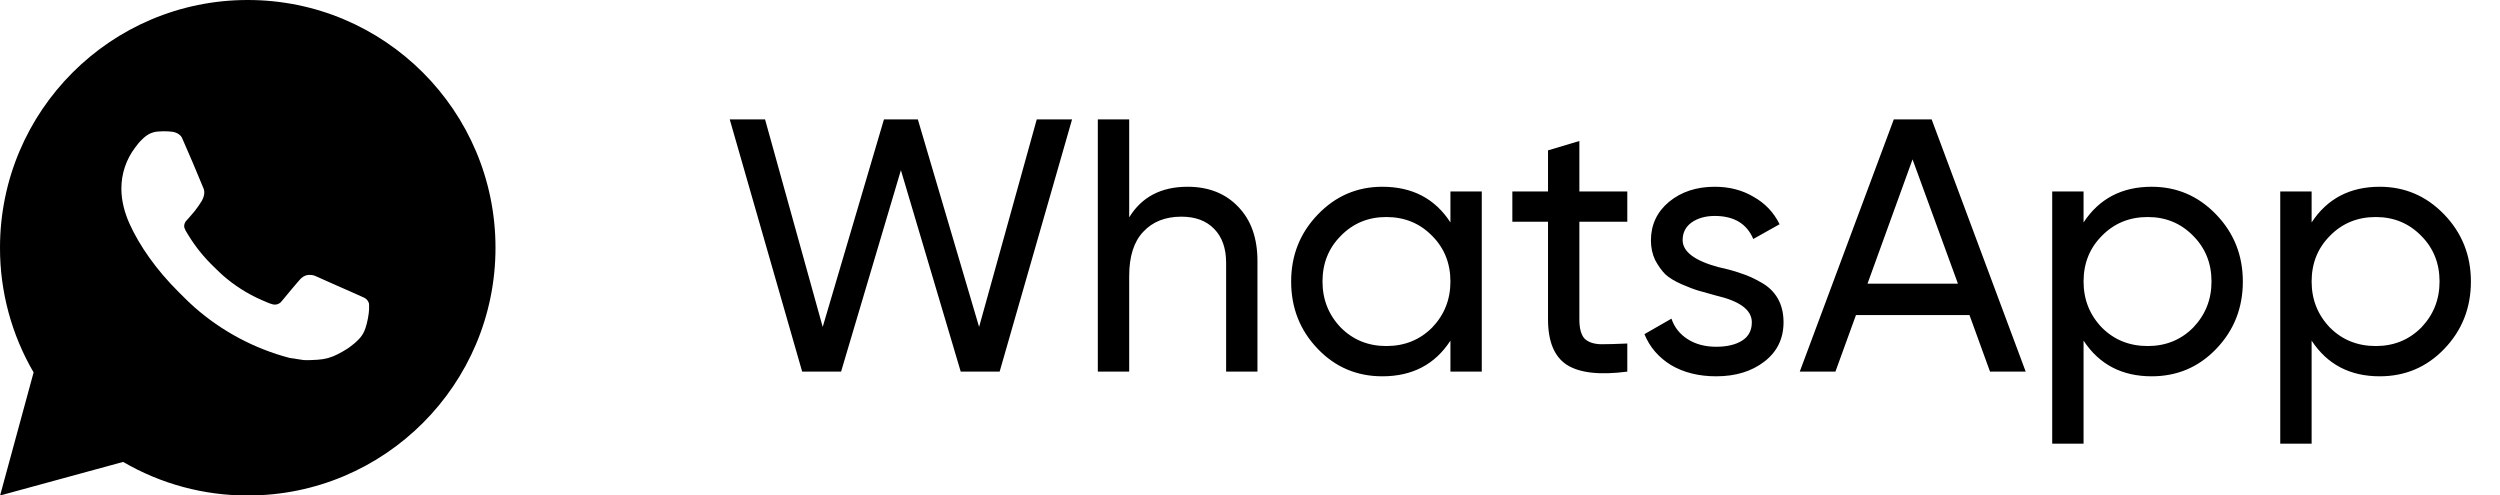 <?xml version="1.0" encoding="UTF-8"?> <svg xmlns="http://www.w3.org/2000/svg" width="111" height="22" viewBox="0 0 111 22" fill="none"><path d="M11 0C17.075 0 22 4.925 22 11C22 17.075 17.075 22 11 22C9.056 22.003 7.146 21.489 5.467 20.509L0.004 22L1.492 16.535C0.512 14.855 -0.003 12.945 1.52683e-05 11C1.52683e-05 4.925 4.925 0 11 0ZM7.251 5.83L7.031 5.839C6.889 5.847 6.75 5.885 6.622 5.949C6.503 6.016 6.394 6.101 6.299 6.2C6.167 6.324 6.092 6.432 6.012 6.536C5.605 7.065 5.386 7.715 5.389 8.382C5.391 8.921 5.532 9.446 5.752 9.936C6.202 10.928 6.942 11.979 7.919 12.953C8.154 13.187 8.385 13.422 8.634 13.641C9.848 14.71 11.294 15.48 12.858 15.892L13.483 15.987C13.686 15.998 13.89 15.983 14.094 15.973C14.415 15.957 14.727 15.87 15.011 15.719C15.155 15.645 15.295 15.564 15.432 15.477C15.432 15.477 15.479 15.446 15.569 15.378C15.718 15.268 15.809 15.19 15.932 15.061C16.024 14.967 16.103 14.855 16.163 14.729C16.249 14.55 16.335 14.208 16.37 13.923C16.397 13.705 16.389 13.586 16.386 13.512C16.381 13.395 16.283 13.273 16.177 13.221L15.536 12.934C15.536 12.934 14.579 12.517 13.994 12.251C13.933 12.224 13.867 12.209 13.801 12.206C13.725 12.198 13.649 12.206 13.578 12.23C13.506 12.255 13.44 12.294 13.385 12.345C13.379 12.343 13.306 12.406 12.51 13.369C12.465 13.431 12.402 13.477 12.33 13.503C12.258 13.528 12.18 13.531 12.105 13.512C12.034 13.493 11.964 13.469 11.895 13.44C11.759 13.383 11.712 13.361 11.618 13.321C10.987 13.046 10.402 12.673 9.886 12.218C9.747 12.097 9.618 11.965 9.486 11.837C9.054 11.423 8.677 10.954 8.364 10.442L8.3 10.338C8.253 10.268 8.215 10.192 8.187 10.112C8.146 9.951 8.254 9.821 8.254 9.821C8.254 9.821 8.522 9.528 8.646 9.37C8.767 9.216 8.869 9.066 8.935 8.959C9.065 8.751 9.106 8.536 9.038 8.37C8.73 7.617 8.411 6.868 8.083 6.125C8.018 5.977 7.825 5.872 7.651 5.851C7.591 5.844 7.532 5.838 7.472 5.833C7.325 5.826 7.177 5.827 7.029 5.838L7.251 5.83Z" fill="black"></path><path d="M37.344 16.5H35.616L32.4 5.3H33.968L36.528 14.516L39.248 5.3H40.752L43.472 14.516L46.032 5.3H47.6L44.384 16.5H42.656L40 7.556L37.344 16.5ZM52.727 8.292C53.666 8.292 54.418 8.591 54.983 9.188C55.549 9.775 55.831 10.575 55.831 11.588V16.5H54.44V11.668C54.44 11.028 54.264 10.527 53.911 10.164C53.559 9.801 53.074 9.62 52.456 9.62C51.741 9.62 51.175 9.844 50.76 10.292C50.343 10.729 50.136 11.385 50.136 12.26V16.5H48.743V5.3H50.136V9.652C50.69 8.745 51.554 8.292 52.727 8.292ZM64.399 9.876V8.5H65.791V16.5H64.399V15.124C63.716 16.18 62.708 16.708 61.375 16.708C60.244 16.708 59.289 16.303 58.511 15.492C57.721 14.671 57.327 13.673 57.327 12.5C57.327 11.337 57.721 10.345 58.511 9.524C59.3 8.703 60.255 8.292 61.375 8.292C62.708 8.292 63.716 8.82 64.399 9.876ZM61.551 15.364C62.361 15.364 63.039 15.092 63.583 14.548C64.127 13.983 64.399 13.3 64.399 12.5C64.399 11.689 64.127 11.012 63.583 10.468C63.039 9.913 62.361 9.636 61.551 9.636C60.751 9.636 60.079 9.913 59.535 10.468C58.991 11.012 58.719 11.689 58.719 12.5C58.719 13.3 58.991 13.983 59.535 14.548C60.079 15.092 60.751 15.364 61.551 15.364ZM72.252 8.5V9.844H70.124V14.18C70.124 14.575 70.198 14.857 70.348 15.028C70.508 15.188 70.748 15.273 71.068 15.284C71.388 15.284 71.782 15.273 72.252 15.252V16.5C71.025 16.66 70.129 16.559 69.564 16.196C69.009 15.833 68.732 15.161 68.732 14.18V9.844H67.148V8.5H68.732V6.676L70.124 6.26V8.5H72.252ZM74.709 10.66C74.709 11.172 75.237 11.572 76.293 11.86C76.688 11.945 77.019 12.036 77.285 12.132C77.562 12.217 77.861 12.351 78.181 12.532C78.512 12.713 78.763 12.953 78.933 13.252C79.104 13.551 79.189 13.903 79.189 14.308C79.189 15.033 78.906 15.615 78.341 16.052C77.776 16.489 77.061 16.708 76.197 16.708C75.429 16.708 74.763 16.543 74.197 16.212C73.642 15.871 73.248 15.412 73.013 14.836L74.213 14.148C74.341 14.532 74.581 14.836 74.933 15.06C75.285 15.284 75.707 15.396 76.197 15.396C76.677 15.396 77.061 15.305 77.349 15.124C77.637 14.943 77.781 14.671 77.781 14.308C77.781 13.764 77.253 13.369 76.197 13.124C75.845 13.028 75.579 12.953 75.397 12.9C75.216 12.847 74.965 12.751 74.645 12.612C74.336 12.473 74.101 12.329 73.941 12.18C73.781 12.02 73.632 11.812 73.493 11.556C73.365 11.289 73.301 10.996 73.301 10.676C73.301 9.983 73.568 9.412 74.101 8.964C74.645 8.516 75.323 8.292 76.133 8.292C76.784 8.292 77.36 8.441 77.861 8.74C78.373 9.028 78.757 9.433 79.013 9.956L77.845 10.612C77.557 9.929 76.987 9.588 76.133 9.588C75.728 9.588 75.386 9.684 75.109 9.876C74.843 10.068 74.709 10.329 74.709 10.66ZM89.941 16.5H88.357L87.445 13.988H82.405L81.493 16.5H79.909L84.085 5.3H85.765L89.941 16.5ZM84.917 7.076L82.917 12.596H86.933L84.917 7.076ZM95.534 8.292C96.654 8.292 97.609 8.703 98.398 9.524C99.188 10.345 99.582 11.337 99.582 12.5C99.582 13.673 99.188 14.671 98.398 15.492C97.62 16.303 96.665 16.708 95.534 16.708C94.212 16.708 93.204 16.18 92.51 15.124V19.7H91.118V8.5H92.51V9.876C93.204 8.82 94.212 8.292 95.534 8.292ZM95.359 15.364C96.159 15.364 96.831 15.092 97.374 14.548C97.918 13.983 98.191 13.3 98.191 12.5C98.191 11.689 97.918 11.012 97.374 10.468C96.831 9.913 96.159 9.636 95.359 9.636C94.548 9.636 93.871 9.913 93.326 10.468C92.782 11.012 92.51 11.689 92.51 12.5C92.51 13.3 92.782 13.983 93.326 14.548C93.871 15.092 94.548 15.364 95.359 15.364ZM105.66 8.292C106.78 8.292 107.734 8.703 108.524 9.524C109.313 10.345 109.708 11.337 109.708 12.5C109.708 13.673 109.313 14.671 108.524 15.492C107.745 16.303 106.79 16.708 105.66 16.708C104.337 16.708 103.329 16.18 102.636 15.124V19.7H101.243V8.5H102.636V9.876C103.329 8.82 104.337 8.292 105.66 8.292ZM105.484 15.364C106.284 15.364 106.956 15.092 107.5 14.548C108.044 13.983 108.316 13.3 108.316 12.5C108.316 11.689 108.044 11.012 107.5 10.468C106.956 9.913 106.284 9.636 105.484 9.636C104.673 9.636 103.996 9.913 103.452 10.468C102.908 11.012 102.636 11.689 102.636 12.5C102.636 13.3 102.908 13.983 103.452 14.548C103.996 15.092 104.673 15.364 105.484 15.364Z" fill="black"></path></svg> 
